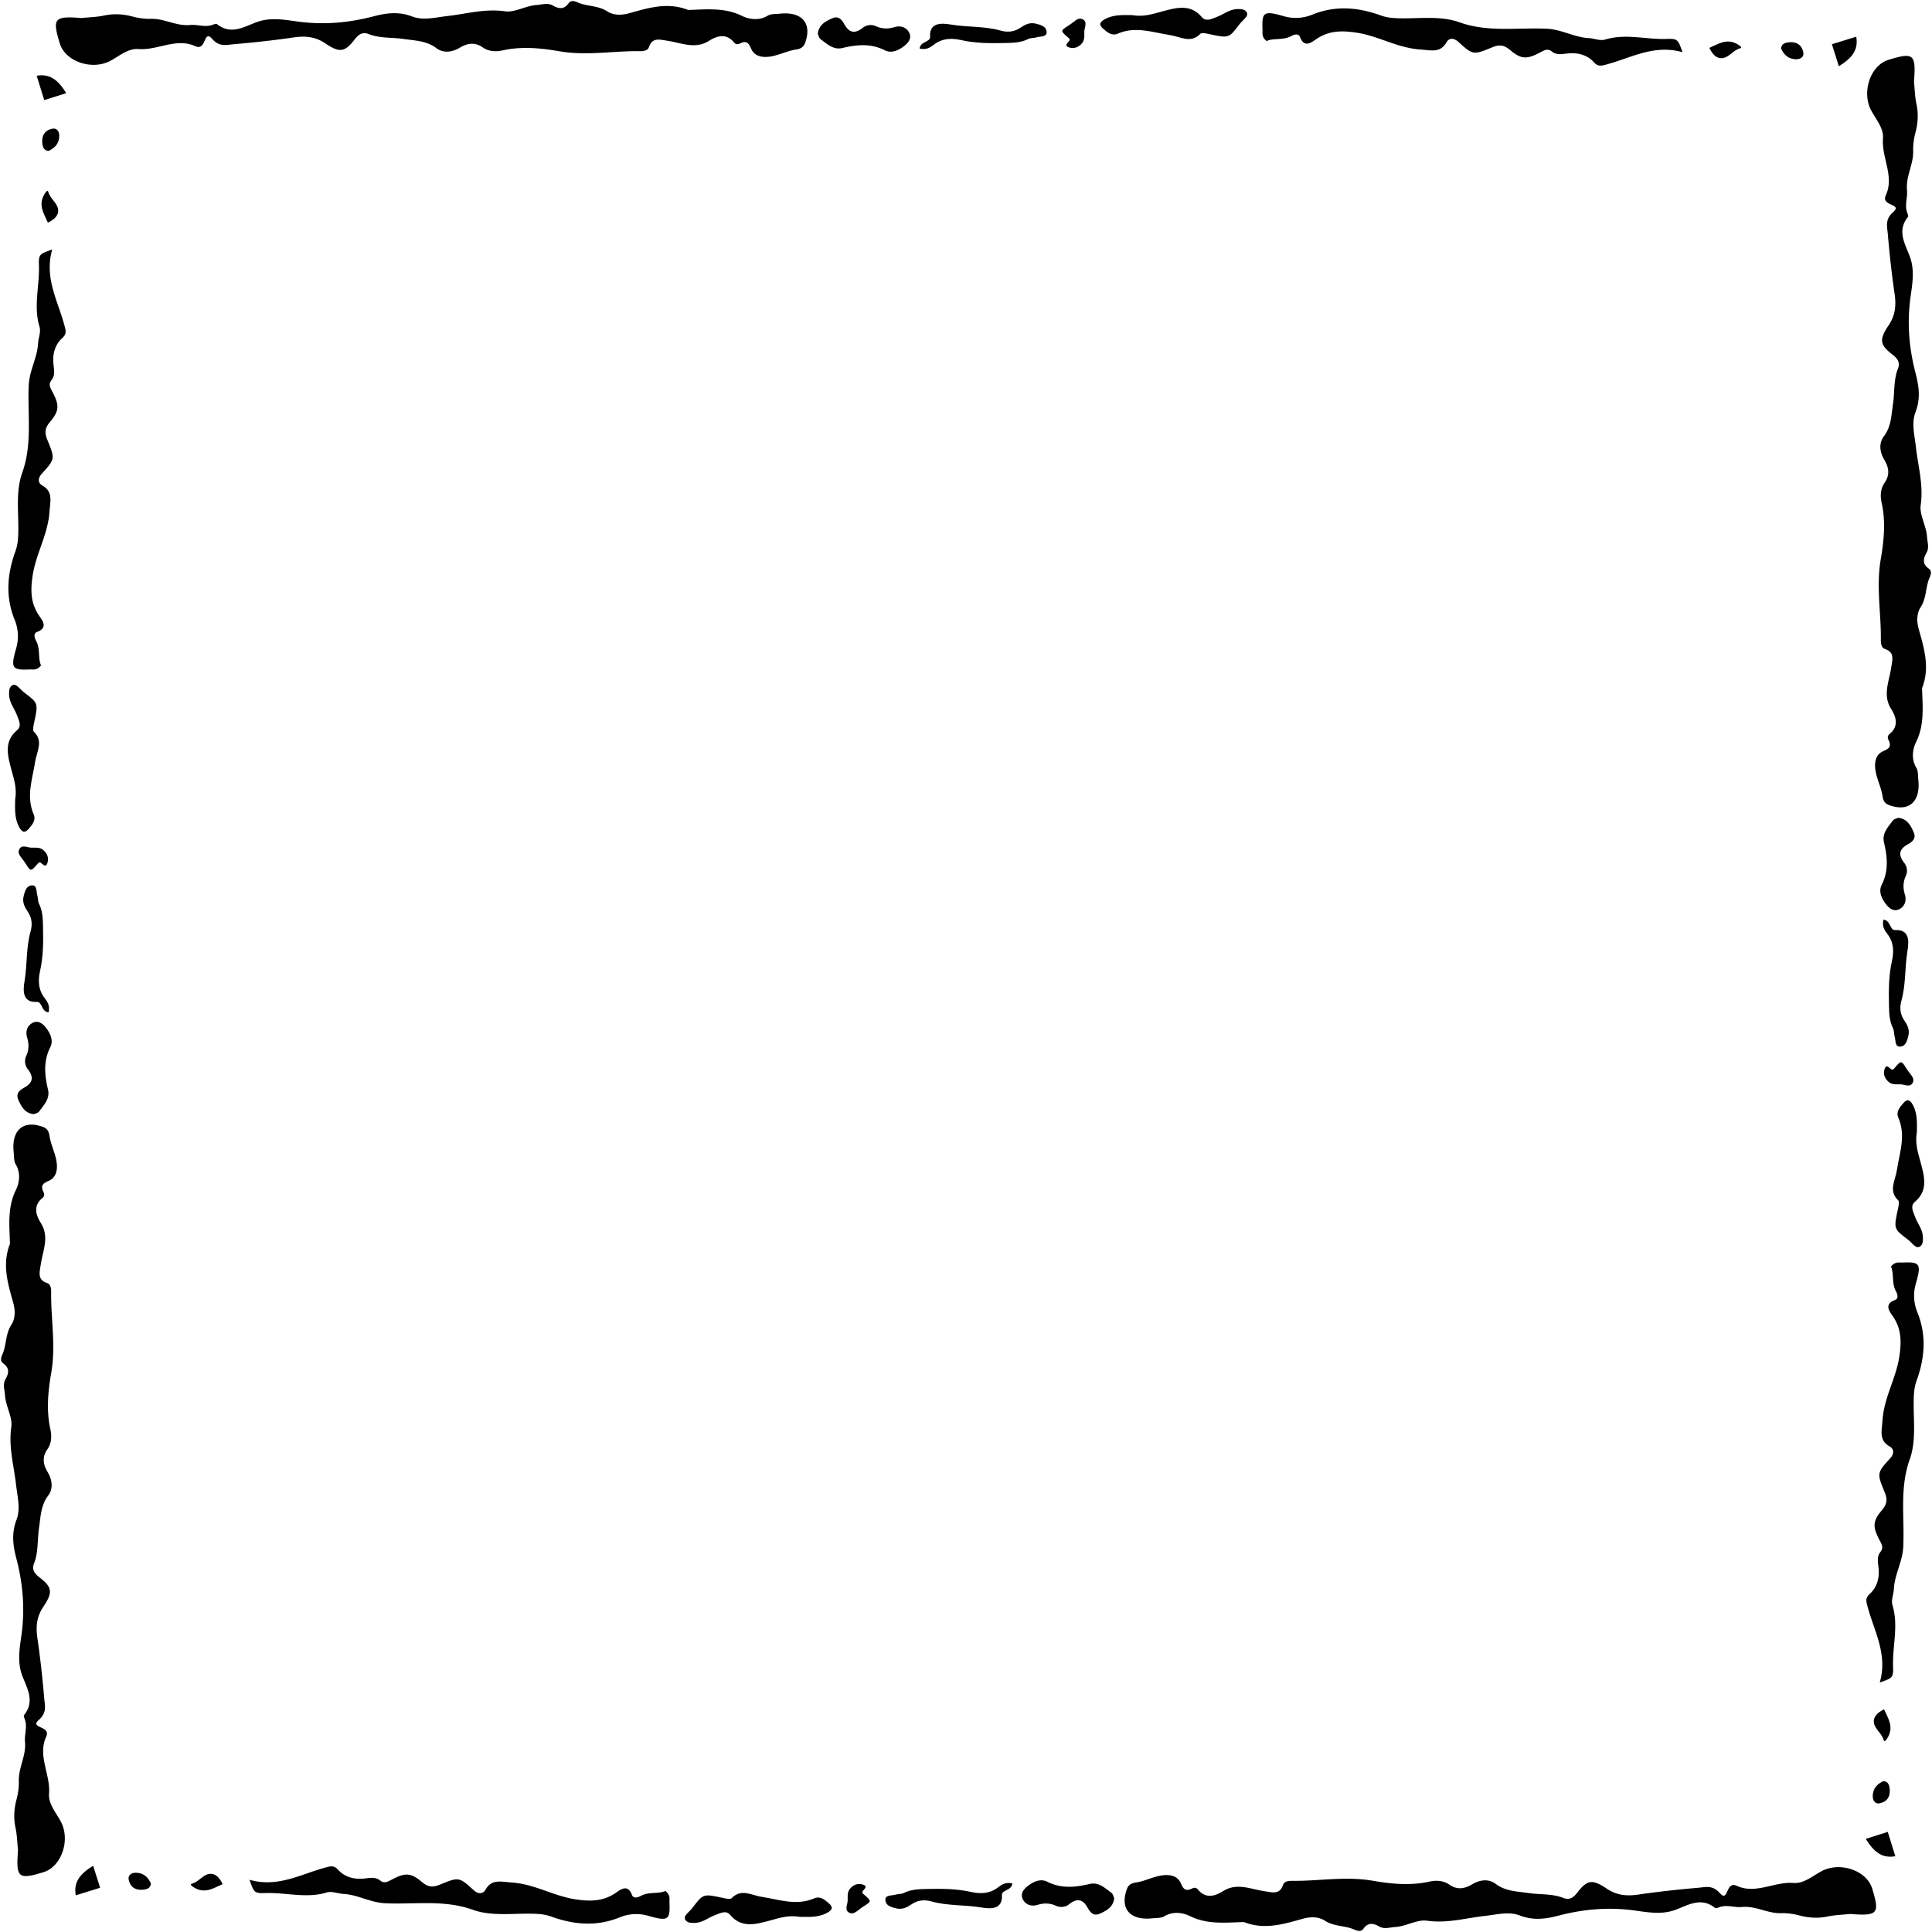 <?xml version="1.0" encoding="UTF-8"?>
<!DOCTYPE svg PUBLIC '-//W3C//DTD SVG 1.0//EN'
          'http://www.w3.org/TR/2001/REC-SVG-20010904/DTD/svg10.dtd'>
<svg data-name="Слой 1" height="2502.8" preserveAspectRatio="xMidYMid meet" version="1.0" viewBox="-1.4 -1.4 2502.8 2502.8" width="2502.8" xmlns="http://www.w3.org/2000/svg" xmlns:xlink="http://www.w3.org/1999/xlink" zoomAndPan="magnify"
><g id="change1_1"
  ><path d="M2478.044,104.281c1.026,9.835,1.209,19.92,3.27,29.465,2.774,12.881,1.713,25.541-1.559,37.431a83.775,83.775,0,0,0-2.735,23.796c.229,17.261-9.771,32.075-7.981,50.325.908,9.258-3.473,19.325.356,29.128.634,1.592,1.532,4.346.934,5.082-14.755,18.186-3.707,35.042,2.4,51.598,6.517,17.67,3.161,35.568.814,52.625-4.649,33.931-1.804,66.464,6.72,98.915,4.358,16.592,6.431,32.665-.274,50.068-5.48,14.178-1.06,30.249.622,45.356,2.747,24.775,9.876,48.548,6.154,74.742-1.83,12.794,7.233,26.662,8.191,41.309.466,7.162,3.149,13.921-.722,20.662-4.604,7.982-5.155,14.717,3.034,20.458,4.152,2.917,2.819,7.509.912,11.898-5.239,12.004-3.839,26.49-11.426,37.966-5.505,8.33-5.185,19.082-2.448,28.808,6.999,24.807,14.459,49.398,4.465,75.47a6.937,6.937,0,0,0-.206,2.689c.739,23.038,3.103,45.715-7.752,67.733-4.346,8.804-6.718,21.969.322,33.457,2.44,3.982,1.995,10.455,2.564,15.825,2.792,26.717-10.791,40.279-33.633,33.839-6.201-1.762-11.337-3.217-12.745-12.796-1.548-10.555-6.534-20.387-8.686-30.886-2.268-11.154-1.253-22.723,9.517-27.496,7.256-3.205,11.425-5.767,6.642-15.157a5.611,5.611,0,0,1,1.627-7.089c12.015-9.998,8.921-21.526,1.921-32.711-10.956-17.496-2.641-35.176.022-52.194,1.835-11.811,5.006-20.942-8.215-25.417-4.093-1.377-5.099-6.545-5.034-11.307.52-34.968-6.284-69.373-.044-105.199,3.983-22.876,6.551-48.262,1.111-72.69-1.984-8.86-1.628-18.231,3.77-25.932,7.147-10.176,5.612-19.825-.343-29.801-5.898-9.861-7.439-21.338-.592-30.34,9.687-12.711,9.717-27.595,11.944-42.71,2.205-15.049.591-30.78,6.44-45.36,2.931-7.273-.485-12.76-6.85-17.627-16.884-12.898-17.9-19.55-5.239-38.354,8.479-12.624,9.872-25.333,7.646-40.521-3.772-25.77-6.61-51.758-8.819-77.764-.809-9.587-3.887-18.672,6.871-28.125,13.043-11.461-16.151-7.18-9.446-21.846,11.345-24.827-5.649-48.647-3.676-73.801,1.013-13.2-9.034-24.52-15.23-36.068-12.47-23.26-1.607-56.86,20.797-65.073,1.491-.555,3.001-1.003,4.524-1.453C2477.65,66.451,2480.811,69.398,2478.044,104.281Z" transform="translate(0 -.002)"
  /></g
  ><g id="change1_2"
  ><path d="M2433.734,2178.212c10.39-36.098-6.738-65.617-15.392-96.79-2.277-8.224-3.676-12.415,2.292-17.853,10.206-9.323,13.145-21.826,11.255-36.367-.817-6.234-1.602-12.731,2.644-18.042,3.945-4.934,2.494-8.69-.391-14.08-9.776-18.226-9.942-25.483,2.319-40.024,6.863-8.142,7.47-14.046,3.553-23.553-10.071-24.475-9.935-24.844,7.165-43.691,5.538-6.121,5.091-12.077-.607-15.374-14.089-8.107-10.265-19.384-9.287-33.904,2.007-29.81,17.425-53.888,21.778-82.489,2.88-18.966,2.78-35.129-7.555-51.087-4.228-6.524-13.555-16.371,2.018-22.302,5.026-1.914,3.05-7.791,1.08-11.446-5.732-10.648-2.14-22.794-6.366-31.76,5.418-6.915,10.46-5.1,14.986-5.306,22.678-.993,24.622,1.687,17.238,27.363a55.796,55.796,0,0,0,1.933,36.983c12.287,30.178,9.593,59.638-1.037,88.942-3.158,8.754-3.56,17.359-3.683,26.408-.334,25.238,3.361,51.681-5.098,75.222-13.378,37.208-6.619,75.572-8.416,113.34-.915,19.602-11.167,35.437-12.146,54.653-.353,6.969-3.889,14.179-1.772,21.17,7.991,26.351-.159,52.744.7,79.109C2451.448,2172.234,2450.254,2172.285,2433.734,2178.212Z" transform="translate(0 -.002)"
  /></g
  ><g id="change1_3"
  ><path d="M2481.791,1465.403c-2.57,14.764,1.474,26.386,4.745,38.553,4.828,17.975,10.3,36.776-7.107,51.362-6.737,5.641-2.435,12.841-.012,19.491,3.286,9.035,10.069,16.286,10.219,26.932.06,4.623.002,9.222-3.933,11.754-3.234,2.079-5.963-.218-8.452-2.475-2.464-2.211-4.692-4.816-7.287-6.773-18.346-13.843-18.305-13.786-12.477-40.325.728-3.297,1.672-8.793.268-10.131-13.145-12.652-3.952-25.647-1.88-39.171,3.421-22.422,11.992-44.816,1.925-68.102-3.345-7.757,1.87-13.507,6.344-18.746,5.376-6.259,8.939-4.462,12.684,2.654C2482.968,1442.096,2481.801,1454.616,2481.791,1465.403Z" transform="translate(0 -.002)"
  /></g
  ><g id="change1_4"
  ><path d="M2457.536,1058.061c11.592,1.002,16.323,9.999,20.132,18.631,3.832,8.664-2.369,12.742-8.326,16.13-9.825,5.605-12.304,12.672-4.163,23.245a16.463,16.463,0,0,1,2.152,17.589c-3.367,7.415-3.652,15.358-1.103,23.601,2.433,7.809-.07,14.91-6.111,18.573-7.266,4.422-13.675.35-18.633-6.269-5.359-7.158-9.596-16.059-5.204-24.773,9.079-18.093,7.389-35.905,2.934-54.813-2.826-11.996,5.379-19.996,11.264-28.15C2452.213,1059.418,2455.9,1058.871,2457.536,1058.061Z" transform="translate(0 -.002)"
  /></g
  ><g id="change1_5"
  ><path d="M2438.503,1189.959c9.545.814,7.926,13.837,15.241,13.503,18.55-.878,18.028,14.009,15.81,27.32-3.537,21.251-1.865,43.244-7.784,64.102-2.533,8.912-1.697,17.678,3.675,25.558,3.881,5.689,7.249,11.79,5.38,19.797-1.489,6.366-3.478,13.013-9.497,14.071-8.387,1.477-6.69-7.719-8.315-12.995-1.038-3.36-.561-7.534-2.043-10.483-4.797-9.558-5.036-18.736-5.295-30.055-.44-19.547-.406-38.283,3.815-57.168,2.844-12.716,2.255-24.648-6.014-35.278C2440.125,1204.026,2436.404,1198.705,2438.503,1189.959Z" transform="translate(0 -.002)"
  /></g
  ><g id="change1_6"
  ><path d="M2465.611,1404.16c-6.356-2.368-13.977,1.327-20.148-3.812-4.752-3.964-7.669-9.731-5.645-16.394,2.299-7.534,5.822-2.138,8.885-.085,1.601,1.06,2.657.092,3.898-1.376,8.97-10.478,8.988-10.412,15.962.772,1.356,2.183,2.988,4.152,4.508,6.187,2.571,3.424,5.717,7.091,3.35,11.814C2474.134,1405.847,2469.834,1405.003,2465.611,1404.16Z" transform="translate(0 -.002)"
  /></g
  ><g id="change1_7"
  ><path d="M2415.557,2380.743c11.672-3.686,19.651-6.21,28.548-9.025,3.106,10.044,6.118,19.737,9.766,31.558C2436.62,2406.23,2426.265,2397.879,2415.557,2380.743Z" transform="translate(0 -.002)"
  /></g
  ><g id="change1_8"
  ><path d="M2439.365,2212.99c5.261,11.839,12.204,21.991,5.411,35.198-1.445,2.826-4.927,8.233-5.815,4.975-2.589-9.629-11.913-14.459-12.857-23.308C2425.238,2221.744,2431.963,2216.504,2439.365,2212.99Z" transform="translate(0 -.002)"
  /></g
  ><g id="change1_9"
  ><path d="M2438.321,2305.958c6.371.13,7.937,5.435,8.333,10.761.815,10.899-5.022,16.545-13.409,18.029-5.282.939-8.762-3.382-8.604-9.719C2424.903,2314.675,2430.985,2309.504,2438.321,2305.958Z" transform="translate(0 -.002)"
  /></g
  ><g id="change1_10"
  ><path d="M2395.722,2478.042c-9.835,1.027-19.92,1.209-29.465,3.271-12.881,2.774-25.541,1.713-37.431-1.56a83.807,83.807,0,0,0-23.796-2.735c-17.26.23-32.075-9.771-50.325-7.981-9.257.908-19.325-3.473-29.127.356-1.592.634-4.346,1.532-5.083.933-18.187-14.755-35.041-3.706-51.599,2.401-17.669,6.516-35.567,3.16-52.625.814-33.93-4.649-66.463-1.805-98.915,6.72-16.591,4.359-32.664,6.43-50.067-.274-14.178-5.479-30.249-1.06-45.356.622-24.775,2.748-48.548,9.876-74.743,6.155-12.794-1.829-26.662,7.233-41.308,8.191-7.162.466-13.922,3.15-20.662-.722-7.982-4.603-14.717-5.155-20.458,3.034-2.918,4.153-7.509,2.82-11.898.912-12.004-5.239-26.49-3.839-37.966-11.426-8.329-5.506-19.081-5.186-28.808-2.448-24.807,6.998-49.398,14.459-75.47,4.464a6.939,6.939,0,0,0-2.689-.205c-23.037.739-45.715,3.102-67.733-7.752-8.804-4.347-21.97-6.718-33.458.321-3.982,2.44-10.454,1.995-15.825,2.565-26.717,2.79-40.278-10.792-33.838-33.633,1.762-6.201,3.217-11.337,12.795-12.746,10.555-1.548,20.387-6.534,30.886-8.685,11.154-2.268,22.723-1.253,27.497,9.517,3.205,7.256,5.767,11.424,15.157,6.641a5.611,5.611,0,0,1,7.088,1.627c9.999,12.015,21.526,8.922,32.712,1.921,17.495-10.956,35.176-2.641,52.193.021,11.811,1.836,20.942,5.006,25.417-8.215,1.376-4.093,6.545-5.099,11.307-5.034,34.967.521,69.372-6.284,105.2-.044,22.876,3.983,48.262,6.551,72.69,1.111,8.86-1.984,18.231-1.628,25.932,3.771,10.177,7.147,19.825,5.612,29.801-.343,9.861-5.897,21.338-7.439,30.34-.592,12.712,9.687,27.596,9.717,42.71,11.944,15.05,2.206,30.78.591,45.361,6.44,7.274,2.931,12.759-.486,17.627-6.85,12.899-16.883,19.55-17.899,38.354-5.239,12.623,8.48,25.333,9.873,40.521,7.647,25.769-3.771,51.757-6.61,77.763-8.819,9.587-.81,18.673-3.886,28.125,6.87,11.462,13.043,7.18-16.151,21.846-9.445,24.828,11.345,48.647-5.65,73.802-3.677,13.2,1.013,24.52-9.034,36.068-15.23,23.26-12.47,56.859-1.607,65.072,20.797.555,1.491,1.004,3.001,1.453,4.525C2433.551,2477.648,2430.605,2480.809,2395.722,2478.042Z" transform="translate(0 -.002)"
  /></g
  ><g id="change1_11"
  ><path d="M321.791,2433.731c36.097,10.391,65.617-6.738,96.79-15.391,8.224-2.277,12.414-3.675,17.852,2.292,9.323,10.206,21.827,13.145,36.368,11.256,6.234-.817,12.73-1.602,18.043,2.644,4.934,3.945,8.689,2.494,14.08-.391,18.226-9.776,25.484-9.943,40.024,2.319,8.142,6.862,14.046,7.47,23.554,3.553,24.475-10.071,24.845-9.936,43.691,7.164,6.121,5.538,12.078,5.091,15.374-.608,8.106-14.088,19.384-10.264,33.903-9.287,29.81,2.007,53.888,17.425,82.489,21.778,18.966,2.88,35.129,2.78,51.087-7.554,6.524-4.228,16.371-13.555,22.302,2.018,1.914,5.025,7.79,3.05,11.447,1.08,10.648-5.733,22.793-2.14,31.759-6.366,6.916,5.418,5.1,10.46,5.307,14.986.993,22.679-1.687,24.622-27.364,17.239a55.798,55.798,0,0,0-36.983,1.933c-30.177,12.287-59.638,9.593-88.942-1.037-8.754-3.158-17.359-3.56-26.407-3.684-25.239-.334-51.681,3.361-75.222-5.098-37.208-13.378-75.573-6.618-113.34-8.416-19.602-.915-35.437-11.168-54.654-12.146-6.968-.353-14.178-3.889-21.17-1.772-26.351,7.991-52.745-.159-79.109.7C327.769,2451.446,327.717,2450.252,321.791,2433.731Z" transform="translate(0 -.002)"
  /></g
  ><g id="change1_12"
  ><path d="M1034.599,2481.788c-14.763-2.569-26.386,1.475-38.553,4.745-17.975,4.829-36.776,10.3-51.362-7.106-5.641-6.738-12.842-2.435-19.492-.012-9.035,3.286-16.286,10.068-26.932,10.218-4.623.061-9.222.003-11.754-3.933-2.079-3.234.217-5.963,2.475-8.452,2.211-2.464,4.817-4.693,6.773-7.287,13.843-18.345,13.786-18.305,40.325-12.477,3.298.728,8.793,1.672,10.131.268,12.651-13.145,25.646-3.952,39.172-1.879,22.422,3.421,44.815,11.991,68.102,1.924,7.757-3.345,13.507,1.87,18.746,6.343,6.259,5.377,4.461,8.94-2.653,12.684C1057.907,2482.965,1045.386,2481.798,1034.599,2481.788Z" transform="translate(0 -.002)"
  /></g
  ><g id="change1_13"
  ><path d="M1441.941,2457.534c-1.002,11.593-9.999,16.323-18.631,20.132-8.664,3.832-12.742-2.369-16.13-8.326-5.605-9.824-12.672-12.304-23.245-4.163a16.464,16.464,0,0,1-17.59,2.152c-7.414-3.368-15.358-3.652-23.601-1.103-7.809,2.433-14.91-.07-18.573-6.112-4.422-7.265-.35-13.675,6.269-18.633,7.159-5.359,16.059-9.596,24.773-5.204,18.093,9.079,35.904,7.389,54.812,2.935,11.996-2.826,19.997,5.379,28.151,11.264C1440.585,2452.211,1441.132,2455.897,1441.941,2457.534Z" transform="translate(0 -.002)"
  /></g
  ><g id="change1_14"
  ><path d="M1310.043,2438.5c-.814,9.546-13.837,7.927-13.504,15.241.878,18.55-14.009,18.027-27.319,15.809-21.252-3.537-43.244-1.864-64.103-7.783-8.912-2.533-17.678-1.696-25.558,3.675-5.69,3.88-11.79,7.25-19.797,5.38-6.366-1.489-13.014-3.477-14.07-9.497-1.477-8.388,7.718-6.69,12.995-8.316,3.359-1.038,7.534-.56,10.483-2.042,9.558-4.797,18.736-5.037,30.054-5.296,19.548-.439,38.283-.406,57.168,3.815,12.716,2.844,24.649,2.255,35.278-6.014C1295.976,2440.123,1301.297,2436.402,1310.043,2438.5Z" transform="translate(0 -.002)"
  /></g
  ><g id="change1_15"
  ><path d="M1095.843,2465.609c2.368-6.357-1.327-13.978,3.812-20.148,3.963-4.751,9.731-7.668,16.394-5.645,7.534,2.299,2.138,5.823.085,8.885-1.059,1.602-.092,2.657,1.377,3.898,10.477,8.971,10.412,8.987-.772,15.962-2.183,1.356-4.151,2.987-6.187,4.507-3.423,2.571-7.09,5.716-11.814,3.351C1094.156,2474.132,1094.999,2469.832,1095.843,2465.609Z" transform="translate(0 -.002)"
  /></g
  ><g id="change1_16"
  ><path d="M119.259,2415.555c3.687,11.671,6.21,19.65,9.025,28.547-10.044,3.106-19.737,6.118-31.558,9.766C93.772,2436.617,102.123,2426.263,119.259,2415.555Z" transform="translate(0 -.002)"
  /></g
  ><g id="change1_17"
  ><path d="M287.012,2439.362c-11.838,5.262-21.991,12.205-35.197,5.412-2.826-1.445-8.233-4.928-4.975-5.816,9.629-2.589,14.459-11.912,23.308-12.856C278.259,2425.235,283.498,2431.961,287.012,2439.362Z" transform="translate(0 -.002)"
  /></g
  ><g id="change1_18"
  ><path d="M194.045,2438.319c-.131,6.371-5.436,7.936-10.761,8.332-10.899.815-16.545-5.021-18.029-13.408-.939-5.282,3.381-8.762,9.718-8.604C185.327,2424.9,190.499,2430.983,194.045,2438.319Z" transform="translate(0 -.002)"
  /></g
  ><g id="change1_19"
  ><path d="M21.956,2395.724c-1.026-9.835-1.209-19.92-3.27-29.465-2.774-12.881-1.713-25.541,1.559-37.431A83.775,83.775,0,0,0,22.98,2305.032c-.23-17.261,9.771-32.075,7.981-50.325-.908-9.258,3.473-19.325-.356-29.128-.634-1.592-1.532-4.346-.934-5.082,14.755-18.186,3.707-35.042-2.4-51.598-6.517-17.67-3.161-35.568-.814-52.625,4.648-33.931,1.804-66.463-6.72-98.915-4.358-16.592-6.431-32.665.274-50.068,5.48-14.178,1.06-30.249-.622-45.356-2.747-24.775-9.876-48.548-6.154-74.742C15.064,1834.397,6.001,1820.529,5.043,1805.882c-.466-7.162-3.149-13.922.722-20.662,4.604-7.982,5.155-14.717-3.034-20.458-4.152-2.918-2.819-7.509-.912-11.898,5.239-12.004,3.839-26.49,11.426-37.966,5.505-8.33,5.185-19.081,2.448-28.808-6.999-24.807-14.459-49.398-4.465-75.47a6.936,6.936,0,0,0,.206-2.689c-.739-23.038-3.103-45.715,7.752-67.733,4.346-8.804,6.718-21.969-.322-33.457-2.44-3.982-1.995-10.455-2.564-15.825-2.792-26.717,10.791-40.279,33.633-33.839,6.201,1.762,11.337,3.217,12.745,12.796,1.548,10.555,6.534,20.387,8.686,30.886,2.268,11.154,1.253,22.723-9.517,27.497-7.256,3.205-11.425,5.767-6.642,15.157a5.611,5.611,0,0,1-1.627,7.089c-12.015,9.998-8.921,21.526-1.921,32.711,10.956,17.495,2.641,35.176-.022,52.194-1.836,11.811-5.006,20.942,8.215,25.417,4.093,1.377,5.099,6.544,5.034,11.307-.52,34.967,6.284,69.372.044,105.199-3.983,22.876-6.551,48.262-1.111,72.69,1.984,8.86,1.628,18.231-3.77,25.932-7.147,10.176-5.612,19.825.343,29.801,5.898,9.861,7.439,21.338.592,30.34-9.687,12.711-9.717,27.595-11.944,42.71-2.205,15.049-.591,30.78-6.44,45.36-2.931,7.273.485,12.76,6.85,17.627,16.884,12.898,17.9,19.55,5.239,38.355-8.479,12.624-9.872,25.333-7.646,40.521,3.772,25.77,6.61,51.758,8.819,77.764.809,9.587,3.887,18.672-6.871,28.125-13.043,11.462,16.151,7.18,9.446,21.846-11.345,24.827,5.649,48.647,3.676,73.801-1.013,13.2,9.034,24.52,15.23,36.068,12.47,23.26,1.607,56.86-20.797,65.073-1.491.555-3.001,1.004-4.524,1.453C22.35,2433.553,19.189,2430.607,21.956,2395.724Z" transform="translate(0 -.002)"
  /></g
  ><g id="change1_20"
  ><path d="M66.266,321.793C55.876,357.89,73.004,387.41,81.658,418.583c2.277,8.224,3.675,12.415-2.292,17.853-10.206,9.323-13.145,21.826-11.255,36.367.817,6.234,1.602,12.731-2.644,18.042-3.945,4.934-2.494,8.69.391,14.08,9.776,18.226,9.942,25.483-2.319,40.024-6.863,8.142-7.47,14.046-3.553,23.554,10.071,24.475,9.935,24.844-7.165,43.691-5.538,6.121-5.091,12.077.607,15.374,14.089,8.107,10.265,19.384,9.287,33.904-2.007,29.81-17.425,53.887-21.778,82.489-2.88,18.966-2.78,35.129,7.555,51.087,4.228,6.524,13.555,16.37-2.018,22.302-5.026,1.914-3.05,7.791-1.08,11.447,5.732,10.649,2.14,22.794,6.366,31.76-5.418,6.915-10.46,5.1-14.986,5.306-22.678.993-24.622-1.688-17.238-27.363a55.796,55.796,0,0,0-1.933-36.983c-12.287-30.178-9.593-59.638,1.037-88.942,3.158-8.754,3.56-17.359,3.683-26.408.334-25.238-3.361-51.681,5.098-75.222,13.378-37.208,6.618-75.573,8.416-113.34.915-19.601,11.167-35.437,12.146-54.653.353-6.968,3.888-14.179,1.772-21.17-7.991-26.351.159-52.744-.7-79.109C48.552,327.77,49.746,327.72,66.266,321.793Z" transform="translate(0 -.002)"
  /></g
  ><g id="change1_21"
  ><path d="M18.209,1034.602c2.57-14.764-1.474-26.386-4.745-38.553-4.828-17.975-10.3-36.776,7.107-51.362,6.737-5.641,2.435-12.841.012-19.491C17.296,916.16,10.513,908.909,10.364,898.263c-.06-4.623-.002-9.221,3.933-11.753,3.234-2.079,5.963.218,8.452,2.474,2.464,2.211,4.692,4.816,7.287,6.773,18.346,13.843,18.305,13.786,12.477,40.325-.728,3.297-1.672,8.793-.268,10.132,13.145,12.652,3.952,25.646,1.88,39.171-3.421,22.422-11.992,44.816-1.925,68.102,3.345,7.757-1.871,13.507-6.344,18.746-5.376,6.259-8.939,4.462-12.684-2.654C17.032,1057.909,18.199,1045.388,18.209,1034.602Z" transform="translate(0 -.002)"
  /></g
  ><g id="change1_22"
  ><path d="M42.464,1441.944c-11.593-1.002-16.323-9.999-20.132-18.631-3.832-8.664,2.369-12.742,8.326-16.13,9.825-5.605,12.304-12.672,4.163-23.245a16.463,16.463,0,0,1-2.152-17.589c3.367-7.415,3.652-15.358,1.103-23.602-2.433-7.809.07-14.909,6.111-18.573,7.266-4.422,13.675-.35,18.633,6.269,5.359,7.159,9.596,16.059,5.204,24.773-9.079,18.093-7.389,35.905-2.934,54.813,2.826,11.996-5.379,19.996-11.264,28.15C47.787,1440.587,44.1,1441.134,42.464,1441.944Z" transform="translate(0 -.002)"
  /></g
  ><g id="change1_23"
  ><path d="M61.497,1310.045c-9.545-.814-7.926-13.837-15.241-13.503-18.55.878-18.028-14.009-15.81-27.32,3.537-21.251,1.865-43.244,7.784-64.102,2.533-8.912,1.697-17.678-3.675-25.558-3.881-5.689-7.249-11.79-5.38-19.797,1.489-6.366,3.478-13.013,9.497-14.071,8.387-1.477,6.69,7.719,8.315,12.995,1.038,3.36.561,7.534,2.043,10.483,4.797,9.558,5.036,18.736,5.295,30.055.44,19.547.406,38.283-3.815,57.168-2.844,12.716-2.255,24.648,6.014,35.278C59.875,1295.978,63.596,1301.3,61.497,1310.045Z" transform="translate(0 -.002)"
  /></g
  ><g id="change1_24"
  ><path d="M34.389,1095.845c6.356,2.368,13.977-1.327,20.148,3.812,4.752,3.964,7.669,9.731,5.645,16.394-2.299,7.534-5.822,2.139-8.885.086-1.601-1.06-2.657-.092-3.898,1.376-8.97,10.478-8.988,10.412-15.962-.772-1.356-2.183-2.988-4.152-4.508-6.187-2.571-3.424-5.717-7.091-3.35-11.814C25.866,1094.158,30.166,1095.002,34.389,1095.845Z" transform="translate(0 -.002)"
  /></g
  ><g id="change1_25"
  ><path d="M84.443,119.262c-11.672,3.687-19.651,6.21-28.548,9.025-3.106-10.044-6.118-19.737-9.766-31.558C63.38,93.774,73.735,102.126,84.443,119.262Z" transform="translate(0 -.002)"
  /></g
  ><g id="change1_26"
  ><path d="M60.635,287.014c-5.261-11.839-12.204-21.991-5.411-35.198,1.445-2.826,4.927-8.232,5.815-4.975,2.589,9.629,11.913,14.459,12.857,23.308C74.762,278.26,68.037,283.501,60.635,287.014Z" transform="translate(0 -.002)"
  /></g
  ><g id="change1_27"
  ><path d="M61.679,194.047c-6.371-.13-7.937-5.435-8.333-10.761-.815-10.898,5.022-16.545,13.409-18.029,5.282-.94,8.762,3.382,8.603,9.719C75.097,185.33,69.015,190.501,61.679,194.047Z" transform="translate(0 -.002)"
  /></g
  ><g id="change1_28"
  ><path d="M104.273,21.958c9.835-1.027,19.92-1.209,29.465-3.271,12.881-2.774,25.541-1.713,37.431,1.56a83.804,83.804,0,0,0,23.795,2.735c17.261-.229,32.076,9.771,50.325,7.981,9.258-.908,19.326,3.473,29.129-.356,1.592-.634,4.346-1.532,5.083-.933,18.187,14.755,35.041,3.706,51.599-2.401,17.669-6.516,35.567-3.161,52.625-.814,33.93,4.649,66.463,1.805,98.914-6.719,16.592-4.359,32.666-6.43,50.068.274,14.178,5.48,30.249,1.06,45.356-.622,24.775-2.748,48.548-9.876,74.742-6.155,12.795,1.829,26.663-7.233,41.31-8.191,7.162-.465,13.922-3.15,20.662.722,7.982,4.603,14.717,5.154,20.458-3.034,2.917-4.153,7.508-2.819,11.898-.912,12.004,5.24,26.49,3.839,37.966,11.426,8.329,5.506,19.081,5.186,28.808,2.448,24.807-6.998,49.398-14.459,75.47-4.464a6.936,6.936,0,0,0,2.689.205c23.037-.739,45.715-3.102,67.733,7.753,8.804,4.347,21.97,6.718,33.456-.321,3.983-2.44,10.455-1.995,15.826-2.565,26.717-2.791,40.278,10.792,33.838,33.633-1.762,6.201-3.217,11.337-12.795,12.746-10.555,1.547-20.387,6.534-30.887,8.685-11.154,2.268-22.722,1.253-27.496-9.518-3.205-7.256-5.766-11.424-15.157-6.641a5.61,5.61,0,0,1-7.088-1.627c-9.999-12.015-21.527-8.922-32.712-1.921-17.496,10.956-35.176,2.641-52.193-.021-11.811-1.836-20.942-5.006-25.417,8.215-1.376,4.093-6.545,5.099-11.307,5.034-34.968-.521-69.373,6.284-105.2.044-22.876-3.983-48.262-6.551-72.69-1.111-8.86,1.984-18.231,1.628-25.932-3.771-10.177-7.147-19.825-5.612-29.801.343-9.861,5.897-21.338,7.439-30.34.592-12.712-9.687-27.596-9.717-42.711-11.944-15.049-2.206-30.779-.591-45.36-6.44-7.274-2.931-12.759.486-17.627,6.85-12.899,16.883-19.55,17.899-38.354,5.239-12.625-8.479-25.334-9.872-40.521-7.647-25.769,3.771-51.757,6.61-77.763,8.819-9.587.81-18.673,3.886-28.125-6.87-11.462-13.043-7.18,16.151-21.847,9.445-24.826-11.345-48.646,5.65-73.801,3.677-13.2-1.013-24.52,9.034-36.068,15.23C118.469,89.815,84.869,78.952,76.655,56.548c-.554-1.491-1.003-3.001-1.453-4.525C66.444,22.352,69.391,19.191,104.273,21.958Z" transform="translate(0 -.002)"
  /></g
  ><g id="change1_29"
  ><path d="M2178.205,66.269c-36.097-10.391-65.617,6.738-96.79,15.392-8.224,2.277-12.414,3.675-17.852-2.292-9.323-10.206-21.827-13.145-36.368-11.256-6.234.817-12.731,1.602-18.043-2.644-4.934-3.944-8.69-2.494-14.079.391-18.227,9.777-25.484,9.943-40.024-2.319-8.142-6.862-14.046-7.47-23.554-3.553-24.475,10.072-24.845,9.936-43.691-7.164-6.121-5.538-12.078-5.091-15.374.608-8.106,14.088-19.384,10.264-33.903,9.287-29.81-2.007-53.888-17.425-82.489-21.778-18.966-2.88-35.13-2.78-51.087,7.554-6.524,4.227-16.371,13.555-22.302-2.018-1.914-5.025-7.792-3.051-11.447-1.08-10.648,5.733-22.793,2.14-31.759,6.366-6.916-5.418-5.1-10.46-5.307-14.986-.993-22.679,1.687-24.622,27.362-17.238a55.798,55.798,0,0,0,36.983-1.933c30.178-12.287,59.639-9.593,88.943,1.037,8.753,3.158,17.358,3.56,26.407,3.684,25.237.335,51.681-3.36,75.222,5.098,37.208,13.378,75.572,6.618,113.34,8.416,19.602.915,35.437,11.167,54.654,12.146,6.968.353,14.178,3.889,21.17,1.772,26.351-7.991,52.744.159,79.109-.7C2172.227,48.554,2172.278,49.748,2178.205,66.269Z" transform="translate(0 -.002)"
  /></g
  ><g id="change1_30"
  ><path d="M1465.396,18.212c14.763,2.57,26.386-1.475,38.553-4.745,17.975-4.829,36.776-10.3,51.362,7.106,5.641,6.738,12.842,2.435,19.492.012,9.035-3.286,16.286-10.068,26.932-10.218,4.623-.061,9.221-.003,11.754,3.933,2.079,3.234-.217,5.963-2.475,8.452-2.211,2.464-4.817,4.693-6.773,7.287-13.843,18.345-13.786,18.305-40.325,12.476-3.298-.728-8.793-1.672-10.131-.268-12.651,13.145-25.647,3.952-39.172,1.88-22.422-3.421-44.815-11.991-68.102-1.925-7.757,3.346-13.507-1.87-18.746-6.343-6.26-5.376-4.461-8.939,2.653-12.684C1442.089,17.035,1454.609,18.202,1465.396,18.212Z" transform="translate(0 -.002)"
  /></g
  ><g id="change1_31"
  ><path d="M1058.054,42.466c1.002-11.593,9.999-16.323,18.63-20.132,8.664-3.832,12.742,2.369,16.131,8.326,5.605,9.824,12.672,12.304,23.245,4.163a16.464,16.464,0,0,1,17.59-2.152c7.414,3.368,15.358,3.652,23.601,1.103,7.809-2.433,14.91.07,18.573,6.112,4.422,7.265.35,13.675-6.269,18.632-7.159,5.359-16.059,9.596-24.773,5.205-18.094-9.08-35.905-7.389-54.812-2.935-11.997,2.826-19.997-5.379-28.151-11.264C1059.411,47.789,1058.864,44.103,1058.054,42.466Z" transform="translate(0 -.002)"
  /></g
  ><g id="change1_32"
  ><path d="M1189.952,61.5c.814-9.546,13.837-7.927,13.504-15.241-.879-18.55,14.009-18.027,27.319-15.81,21.251,3.537,43.244,1.864,64.103,7.784,8.912,2.532,17.678,1.696,25.558-3.675,5.689-3.88,11.79-7.25,19.797-5.38,6.366,1.489,13.012,3.477,14.07,9.498,1.477,8.387-7.718,6.69-12.995,8.316-3.359,1.038-7.534.56-10.483,2.042-9.558,4.797-18.736,5.037-30.055,5.296-19.546.439-38.282.406-57.168-3.815-12.715-2.844-24.648-2.255-35.277,6.014C1204.019,59.877,1198.698,63.598,1189.952,61.5Z" transform="translate(0 -.002)"
  /></g
  ><g id="change1_33"
  ><path d="M1404.152,34.391c-2.368,6.357,1.327,13.978-3.812,20.148-3.964,4.751-9.731,7.668-16.394,5.645-7.534-2.299-2.139-5.823-.085-8.885,1.059-1.602.091-2.657-1.377-3.898-10.477-8.971-10.412-8.987.772-15.962,2.183-1.356,4.151-2.988,6.187-4.507,3.423-2.571,7.09-5.716,11.814-3.351C1405.84,25.868,1404.995,30.167,1404.152,34.391Z" transform="translate(0 -.002)"
  /></g
  ><g id="change1_34"
  ><path d="M2380.736,84.445c-3.687-11.671-6.21-19.65-9.025-28.547,10.044-3.106,19.737-6.118,31.558-9.766C2406.223,63.383,2397.872,73.737,2380.736,84.445Z" transform="translate(0 -.002)"
  /></g
  ><g id="change1_35"
  ><path d="M2212.984,60.638c11.838-5.262,21.991-12.205,35.197-5.412,2.826,1.444,8.233,4.928,4.975,5.816-9.629,2.589-14.459,11.912-23.308,12.856C2221.737,74.765,2216.497,68.039,2212.984,60.638Z" transform="translate(0 -.002)"
  /></g
  ><g id="change1_36"
  ><path d="M2305.95,61.681c.131-6.371,5.436-7.936,10.761-8.332,10.899-.816,16.545,5.021,18.029,13.408.939,5.282-3.383,8.762-9.718,8.604C2314.668,75.1,2309.496,69.017,2305.95,61.681Z" transform="translate(0 -.002)"
  /></g
></svg
>
